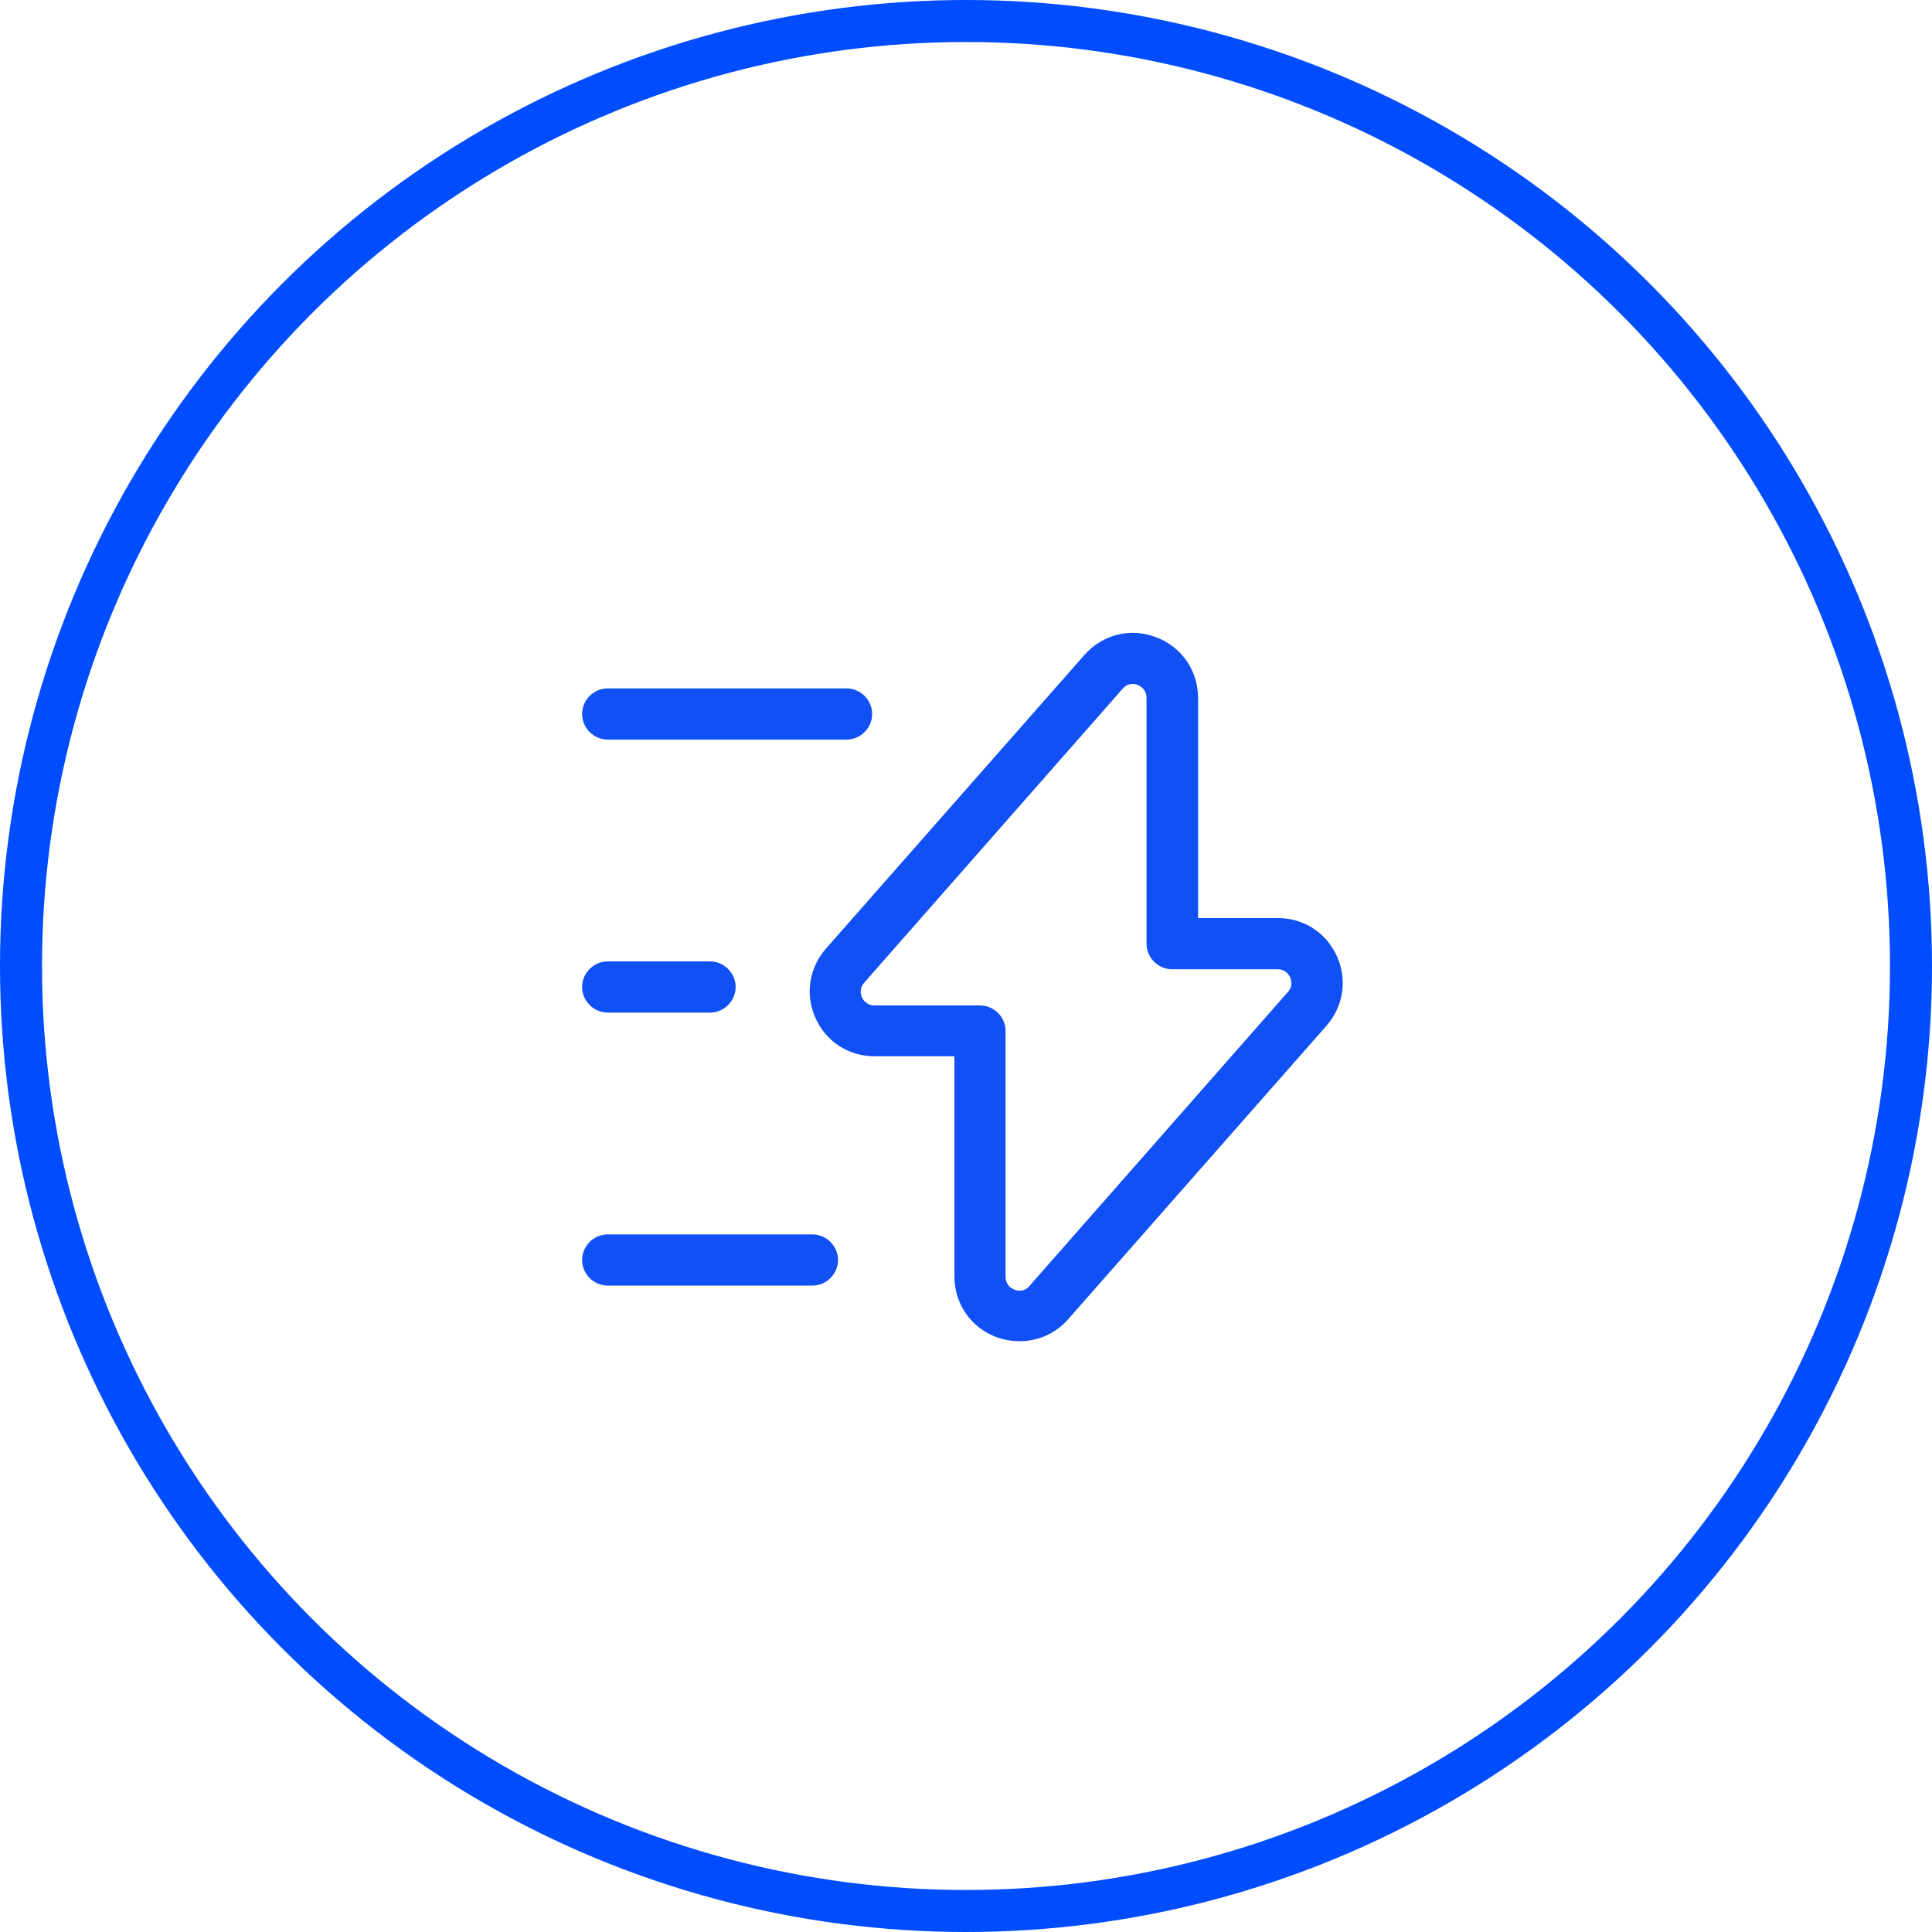 <svg width="184" height="184" viewBox="0 0 184 184" fill="none" xmlns="http://www.w3.org/2000/svg">
<circle cx="92" cy="92" r="90" stroke="#004CFF" stroke-width="4"/>
<path d="M97.102 127.735C96.355 127.735 95.607 127.605 94.892 127.345C92.455 126.435 90.895 124.16 90.895 121.56V100.597H83.29C80.82 100.597 78.675 99.2 77.667 96.957C76.66 94.715 77.05 92.18 78.675 90.328L103.277 62.377C105 60.428 107.665 59.745 110.102 60.688C112.54 61.597 114.1 63.873 114.1 66.472V87.435H121.705C124.175 87.435 126.32 88.832 127.327 91.075C128.335 93.317 127.945 95.853 126.32 97.705L101.717 125.655C100.515 127.02 98.825 127.735 97.102 127.735ZM107.86 65.14C107.567 65.14 107.21 65.237 106.917 65.595L82.315 93.578C81.795 94.162 81.99 94.748 82.087 94.975C82.185 95.203 82.51 95.755 83.29 95.755H93.332C94.665 95.755 95.77 96.86 95.77 98.192V121.592C95.77 122.405 96.355 122.73 96.615 122.827C96.875 122.925 97.525 123.087 98.045 122.47L122.647 94.487C123.167 93.903 122.972 93.317 122.875 93.09C122.777 92.862 122.452 92.31 121.672 92.31H111.63C110.297 92.31 109.192 91.205 109.192 89.873V66.472C109.192 65.66 108.607 65.335 108.347 65.237C108.25 65.172 108.055 65.14 107.86 65.14Z" fill="#1150F4"/>
<path d="M80.625 70.438H57.875C56.542 70.438 55.438 69.332 55.438 68C55.438 66.668 56.542 65.562 57.875 65.562H80.625C81.957 65.562 83.062 66.668 83.062 68C83.062 69.332 81.957 70.438 80.625 70.438Z" fill="#1150F4"/>
<path d="M77.375 122.438H57.875C56.542 122.438 55.438 121.332 55.438 120C55.438 118.668 56.542 117.562 57.875 117.562H77.375C78.707 117.562 79.812 118.668 79.812 120C79.812 121.332 78.707 122.438 77.375 122.438Z" fill="#1150F4"/>
<path d="M67.625 96.438H57.875C56.542 96.438 55.438 95.332 55.438 94C55.438 92.668 56.542 91.562 57.875 91.562H67.625C68.957 91.562 70.062 92.668 70.062 94C70.062 95.332 68.957 96.438 67.625 96.438Z" fill="#1150F4"/>
</svg>
